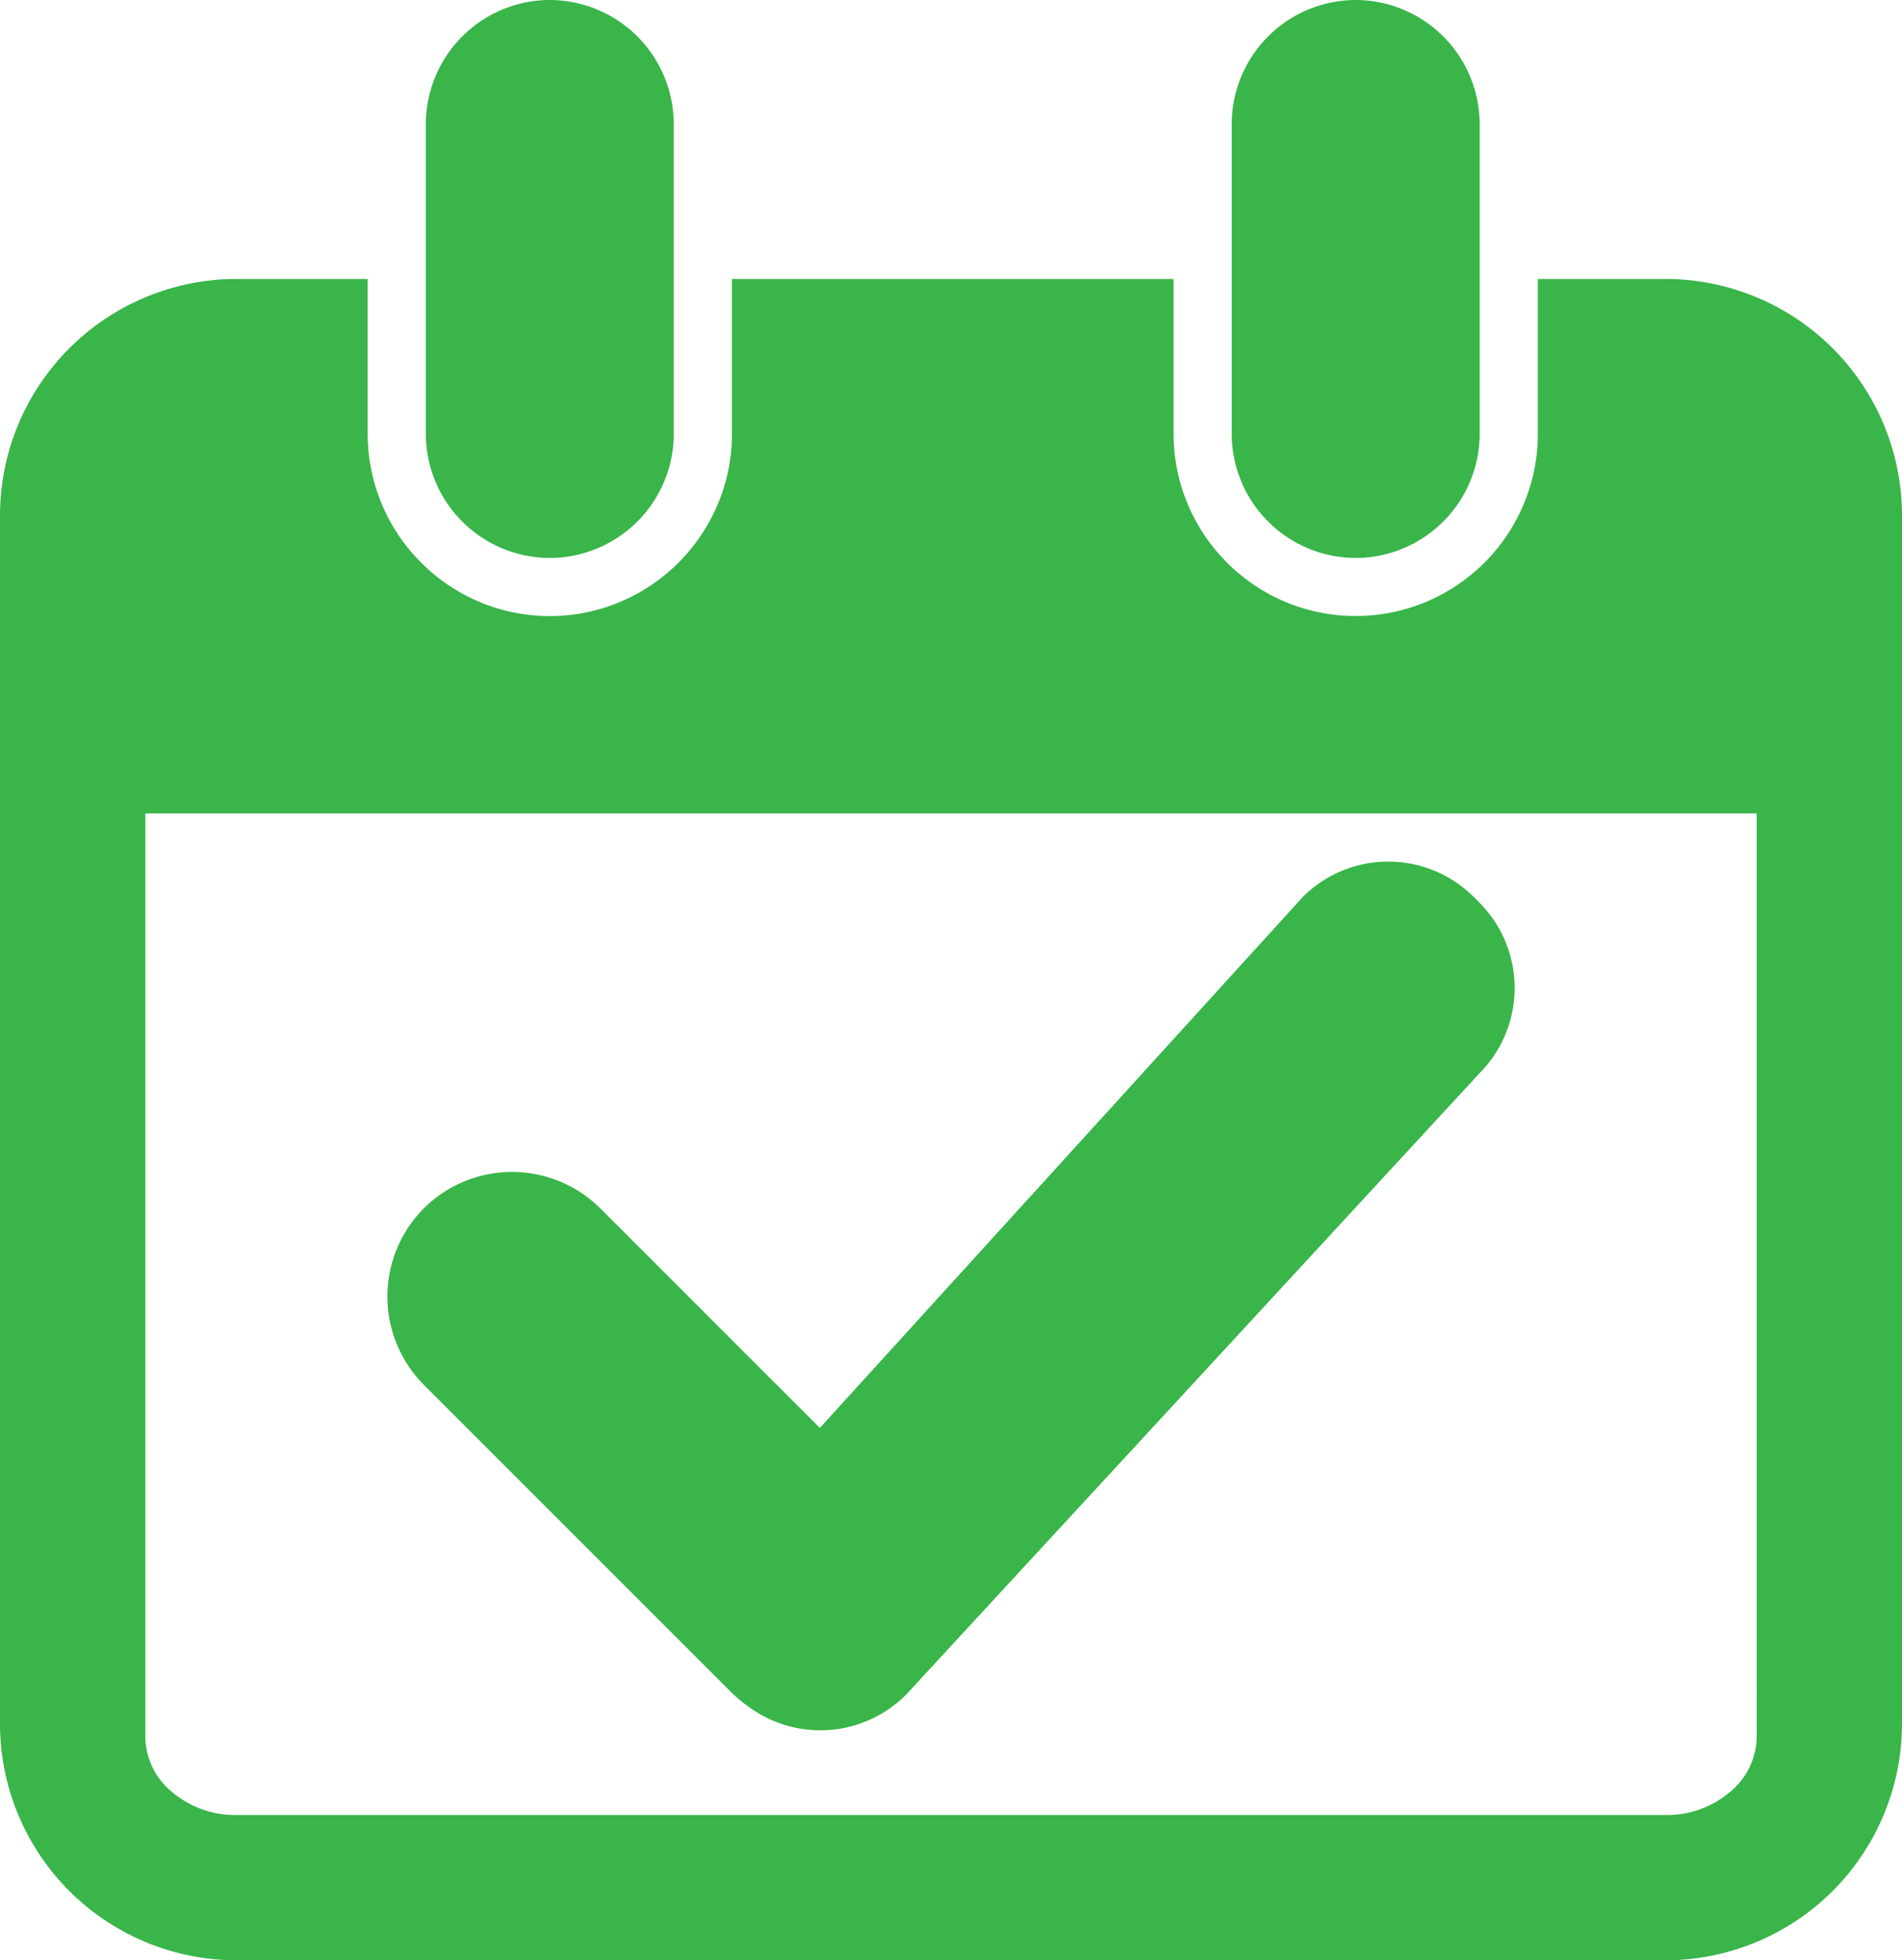 <?xml version="1.0" encoding="UTF-8"?> <svg xmlns="http://www.w3.org/2000/svg" width="110.27" height="113.639" viewBox="0 0 110.27 113.639"><path id="Path_8" data-name="Path 8" d="M528.875,483.42h0a7.209,7.209,0,0,1-7.188-7.188v-17.97a7.209,7.209,0,0,1,7.188-7.188h0a7.209,7.209,0,0,1,7.188,7.188v17.97A7.209,7.209,0,0,1,528.875,483.42Zm53.91-7.188v-17.97a7.209,7.209,0,0,0-7.188-7.188h0a7.209,7.209,0,0,0-7.188,7.188v17.97a7.209,7.209,0,0,0,7.188,7.188h0A7.209,7.209,0,0,0,582.785,476.232Zm24.484,4.695v70.106a13.72,13.72,0,0,1-13.68,13.68H510.68A13.72,13.72,0,0,1,497,551.033V480.927a13.72,13.72,0,0,1,13.68-13.68h7.637v8.985a10.536,10.536,0,0,0,3.1,7.459,10.555,10.555,0,0,0,3.351,2.263,10.519,10.519,0,0,0,8.217,0,10.626,10.626,0,0,0,5.614-5.614,10.448,10.448,0,0,0,.835-4.108v-8.985H565.04v8.985a10.536,10.536,0,0,0,3.1,7.459,10.558,10.558,0,0,0,3.351,2.263,10.561,10.561,0,0,0,14.666-9.722v-8.985h7.435A13.72,13.72,0,0,1,607.27,480.927Zm-8.424,17.3H505.424v53.543a4.2,4.2,0,0,0,1.551,3.188,5.666,5.666,0,0,0,3.705,1.335h82.91a5.666,5.666,0,0,0,3.705-1.335,4.2,4.2,0,0,0,1.551-3.188ZM582.77,503.4l-.339-.339a7.015,7.015,0,0,0-9.891,0l-28.009,30.792L531.8,521.122a7.254,7.254,0,0,0-10.229,0h0a7.254,7.254,0,0,0,0,10.23l17.819,17.819a7.2,7.2,0,0,0,.936.787,7.018,7.018,0,0,0,9.181-.617l33.265-36.048A7.014,7.014,0,0,0,582.77,503.4Z" transform="translate(-497 -451.074)" fill="#39b54a"></path></svg> 